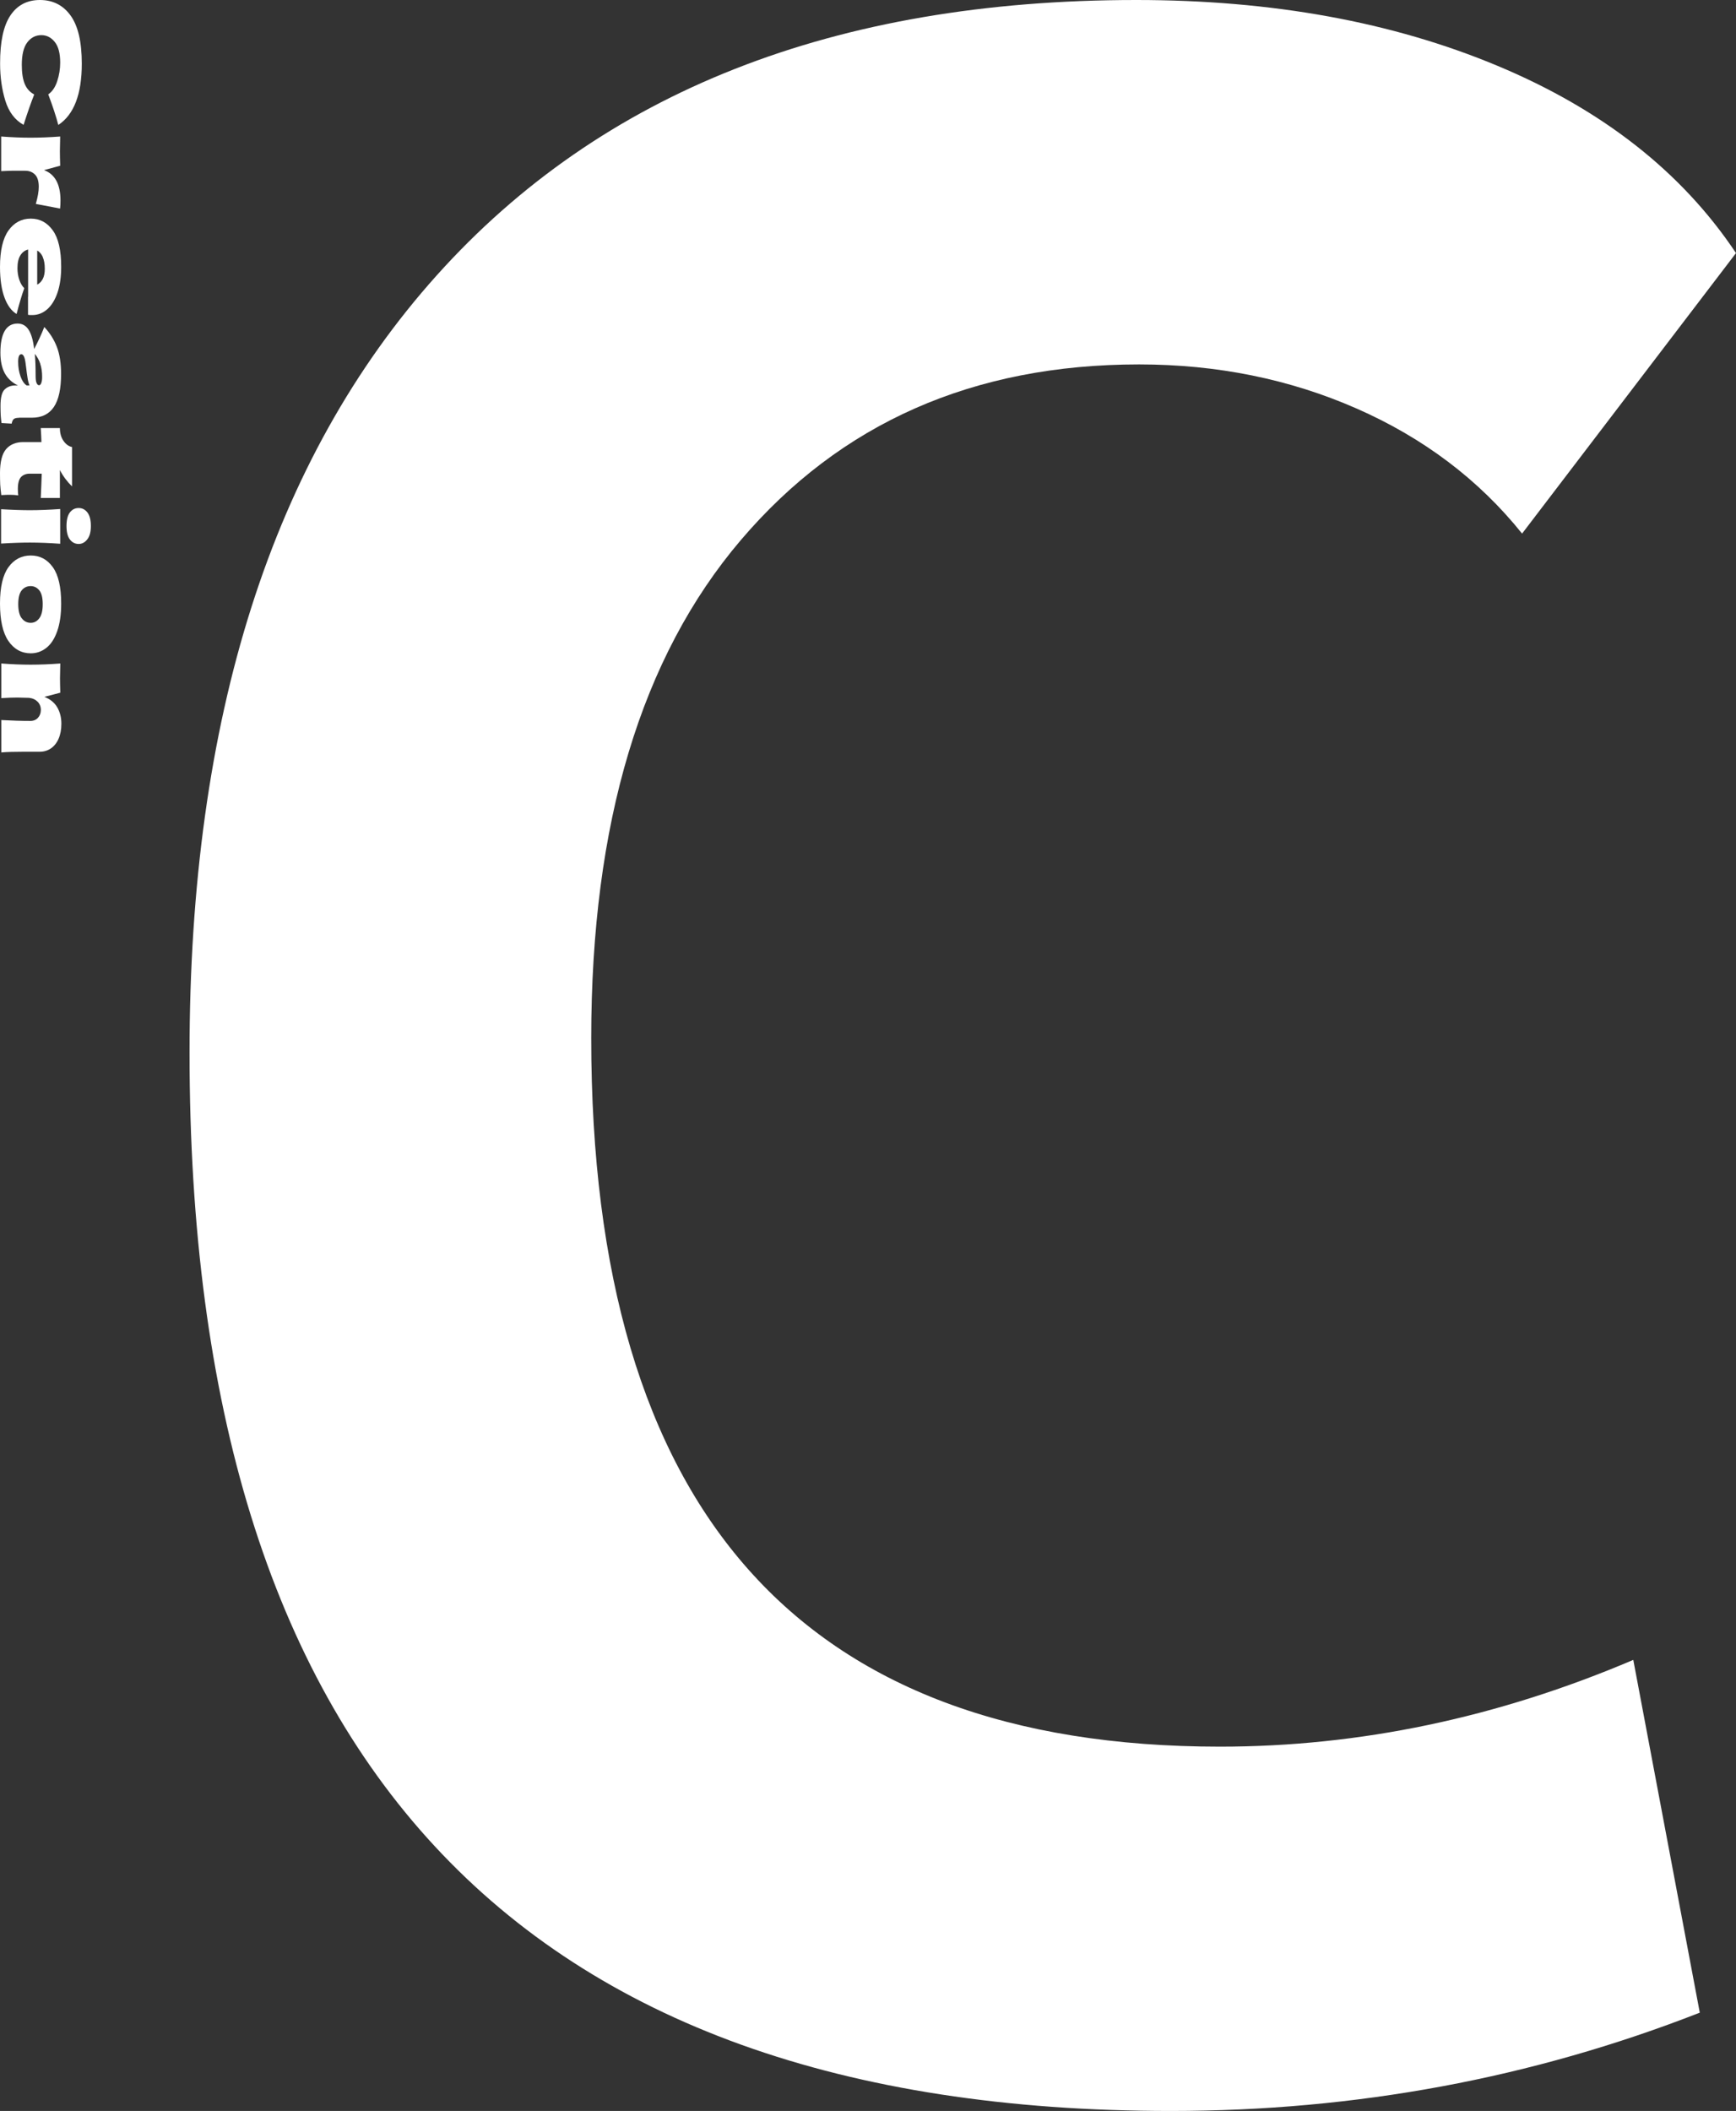 <?xml version="1.0" encoding="UTF-8"?>
<svg id="_レイヤー_2" data-name="レイヤー 2" xmlns="http://www.w3.org/2000/svg" viewBox="0 0 175.94 213.87">
  <rect x="0" y="0" width="175.94" height="213.87" fill="#333333" stroke="none"/>
  <defs>
    <style>
      .cls-1 {
        fill: #fff;
      }
    </style>
  </defs>
  <g id="_レイヤー_1-2" data-name="レイヤー 1">
    <g>
      <path class="cls-1" d="M1.05,1.57c.7-1.05,1.7-1.57,3-1.57s2.34.52,3.1,1.57c.76,1.05,1.14,2.67,1.14,4.88,0,3.09-.79,5.16-2.38,6.21-.23-.88-.57-1.91-1.02-3.1.41-.28.71-.73.91-1.34s.3-1.23.3-1.87c0-.94-.18-1.64-.55-2.1-.37-.46-.82-.69-1.36-.69-.58,0-1.06.25-1.43.74-.37.49-.55,1.25-.55,2.27,0,.81.1,1.46.3,1.94.2.48.52.83.96,1.06-.32.8-.68,1.83-1.08,3.08-.88-.49-1.5-1.31-1.85-2.45-.35-1.14-.53-2.39-.53-3.74C0,4.24.35,2.62,1.05,1.57Z"/>
      <path class="cls-1" d="M4.47,17.24c1.1.41,1.66,1.43,1.66,3.07,0,.28-.01.56-.04.82l-2.46-.47c.2-.7.3-1.28.3-1.73,0-.56-.12-.97-.37-1.23-.25-.26-.58-.4-1-.4h.01-.72c-.52-.01-1.1,0-1.73.04v-3.51c1.05.08,2.05.12,2.98.12s1.94-.04,3-.12c-.02.65-.03,1.14-.03,1.48,0,.36.01.86.03,1.48l-1.62.44Z"/>
      <path class="cls-1" d="M2.85,30.06v-4.78c-.32.08-.58.27-.78.58-.2.31-.3.75-.3,1.31,0,.41.06.8.18,1.16.12.36.29.65.51.87-.24.66-.5,1.53-.78,2.61-.51-.3-.92-.85-1.22-1.65-.3-.8-.46-1.84-.46-3.12,0-1.66.29-2.89.86-3.69.57-.8,1.33-1.2,2.26-1.2s1.66.4,2.23,1.19c.57.79.85,2.02.85,3.7,0,1-.12,1.86-.37,2.6-.25.73-.59,1.29-1.04,1.69-.44.39-.95.59-1.52.59-.19,0-.33,0-.43-.03v-1.82ZM4.34,26.04c-.14-.31-.33-.53-.57-.66v3.46c.23-.12.42-.31.56-.57.14-.26.21-.61.21-1.03,0-.49-.07-.89-.21-1.2Z"/>
      <path class="cls-1" d="M1.93,42.33c-.25,0-.42.04-.53.12-.1.08-.17.23-.22.47l-1.03-.06c-.04-.31-.06-.58-.08-.81-.01-.23-.02-.54-.02-.92,0-.84.14-1.4.42-1.67.28-.27.64-.41,1.08-.41h.27c-.6-.28-1.04-.7-1.34-1.24-.29-.54-.44-1.24-.44-2.08,0-.98.15-1.71.44-2.21.29-.49.73-.74,1.3-.74.48,0,.85.21,1.12.63.27.42.46,1.07.56,1.95.39-.74.74-1.49,1.03-2.23.55.59.98,1.26,1.27,2.01.29.75.43,1.67.43,2.74,0,1.51-.24,2.62-.73,3.35-.49.73-1.23,1.09-2.24,1.09h-1.3ZM2.08,38.14c.16.44.36.74.62.91h.29c-.09-.23-.16-.49-.2-.78-.05-.28-.09-.63-.14-1.03l-.07-.53c-.08-.55-.22-.82-.42-.82-.21,0-.32.25-.32.76,0,.55.08,1.04.24,1.48ZM4.09,36.88c-.12-.38-.31-.72-.56-1.03.05.59.08,1.32.08,2.2,0,.36.03.62.1.76.07.15.15.22.25.22.09,0,.16-.07.22-.22.06-.15.09-.35.09-.62,0-.5-.06-.94-.19-1.32Z"/>
      <path class="cls-1" d="M4.13,50.45c.04-.9.08-1.72.1-2.46h-1.16c-.39-.01-.7.1-.93.33-.22.23-.33.64-.33,1.22,0,.22.01.44.04.65-.27-.04-.54-.06-.82-.06-.13,0-.43,0-.9.03-.06-.43-.09-.79-.11-1.09-.01-.29-.02-.67-.02-1.14,0-1.14.21-1.95.62-2.43.41-.47.99-.71,1.73-.71h1.85c-.01-.45-.04-.92-.07-1.42h1.94c0,.51.12.94.36,1.29.24.35.53.56.87.63v3.99c-.51-.5-.92-1.05-1.23-1.66v2.83h-1.94Z"/>
      <path class="cls-1" d="M.11,51.59c1.18.07,2.15.1,2.92.1.91,0,1.94-.04,3.07-.12v3.52c-1.09-.08-2.11-.12-3.07-.12-.8,0-1.78.03-2.92.1v-3.49ZM7.08,51.92c.23-.3.52-.45.89-.45s.65.15.89.45c.23.3.35.76.35,1.37s-.12,1.04-.36,1.35c-.24.31-.53.47-.88.47s-.66-.15-.89-.46c-.23-.3-.34-.76-.34-1.36s.11-1.07.34-1.37Z"/>
      <path class="cls-1" d="M.86,57.46c.57-.79,1.33-1.18,2.26-1.18s1.66.39,2.23,1.18c.57.79.85,2.02.85,3.69,0,1.12-.14,2.07-.41,2.82-.27.76-.64,1.32-1.11,1.68-.46.36-.99.54-1.56.54-.94,0-1.7-.42-2.27-1.25-.57-.84-.85-2.1-.85-3.79s.29-2.9.86-3.69ZM2.2,62.63c.23.31.53.47.91.47.36,0,.65-.16.88-.47.23-.31.34-.79.34-1.42s-.11-1.1-.34-1.39-.52-.44-.89-.44-.68.15-.91.44c-.23.29-.34.76-.34,1.39s.11,1.11.34,1.42Z"/>
      <path class="cls-1" d="M.11,72.95c1.07.06,2.06.09,2.97.09.32,0,.58-.11.77-.32.19-.21.29-.48.29-.8s-.11-.6-.32-.82c-.22-.22-.51-.36-.88-.4-.55-.02-.95-.03-1.18-.03-.5,0-1.04.02-1.63.06v-3.51c1.05.08,2.05.12,2.98.12s1.94-.04,3-.12c-.02.65-.03,1.14-.03,1.48,0,.36.01.86.03,1.48l-1.61.42c.58.23,1.02.58,1.3,1.06.28.48.42,1.04.42,1.67,0,.59-.1,1.1-.29,1.53-.19.43-.46.75-.78.97-.33.22-.7.33-1.11.33h-1.58c-.97,0-1.75.02-2.33.07v-3.3Z"/>
    </g>
    <path class="cls-1" d="M118.67,213.87c-66.31,0-99.46-35.74-99.46-107.23,0-33.89,8.35-60.13,25.05-78.74S84.59,0,115.15,0c13.77,0,25.98,2.22,36.62,6.67,10.64,4.44,18.7,10.77,24.17,18.97l-21.68,28.42c-4.39-5.47-9.99-9.69-16.77-12.67-6.79-2.98-14.14-4.47-22.05-4.47-16.8,0-30.25,5.93-40.36,17.8s-15.16,28.69-15.16,50.46c0,47.85,21.24,71.78,63.72,71.78,14.16,0,28.12-2.93,41.89-8.79l6.74,35.74c-16.99,6.64-34.86,9.96-53.61,9.96Z"/>
  </g>
</svg>